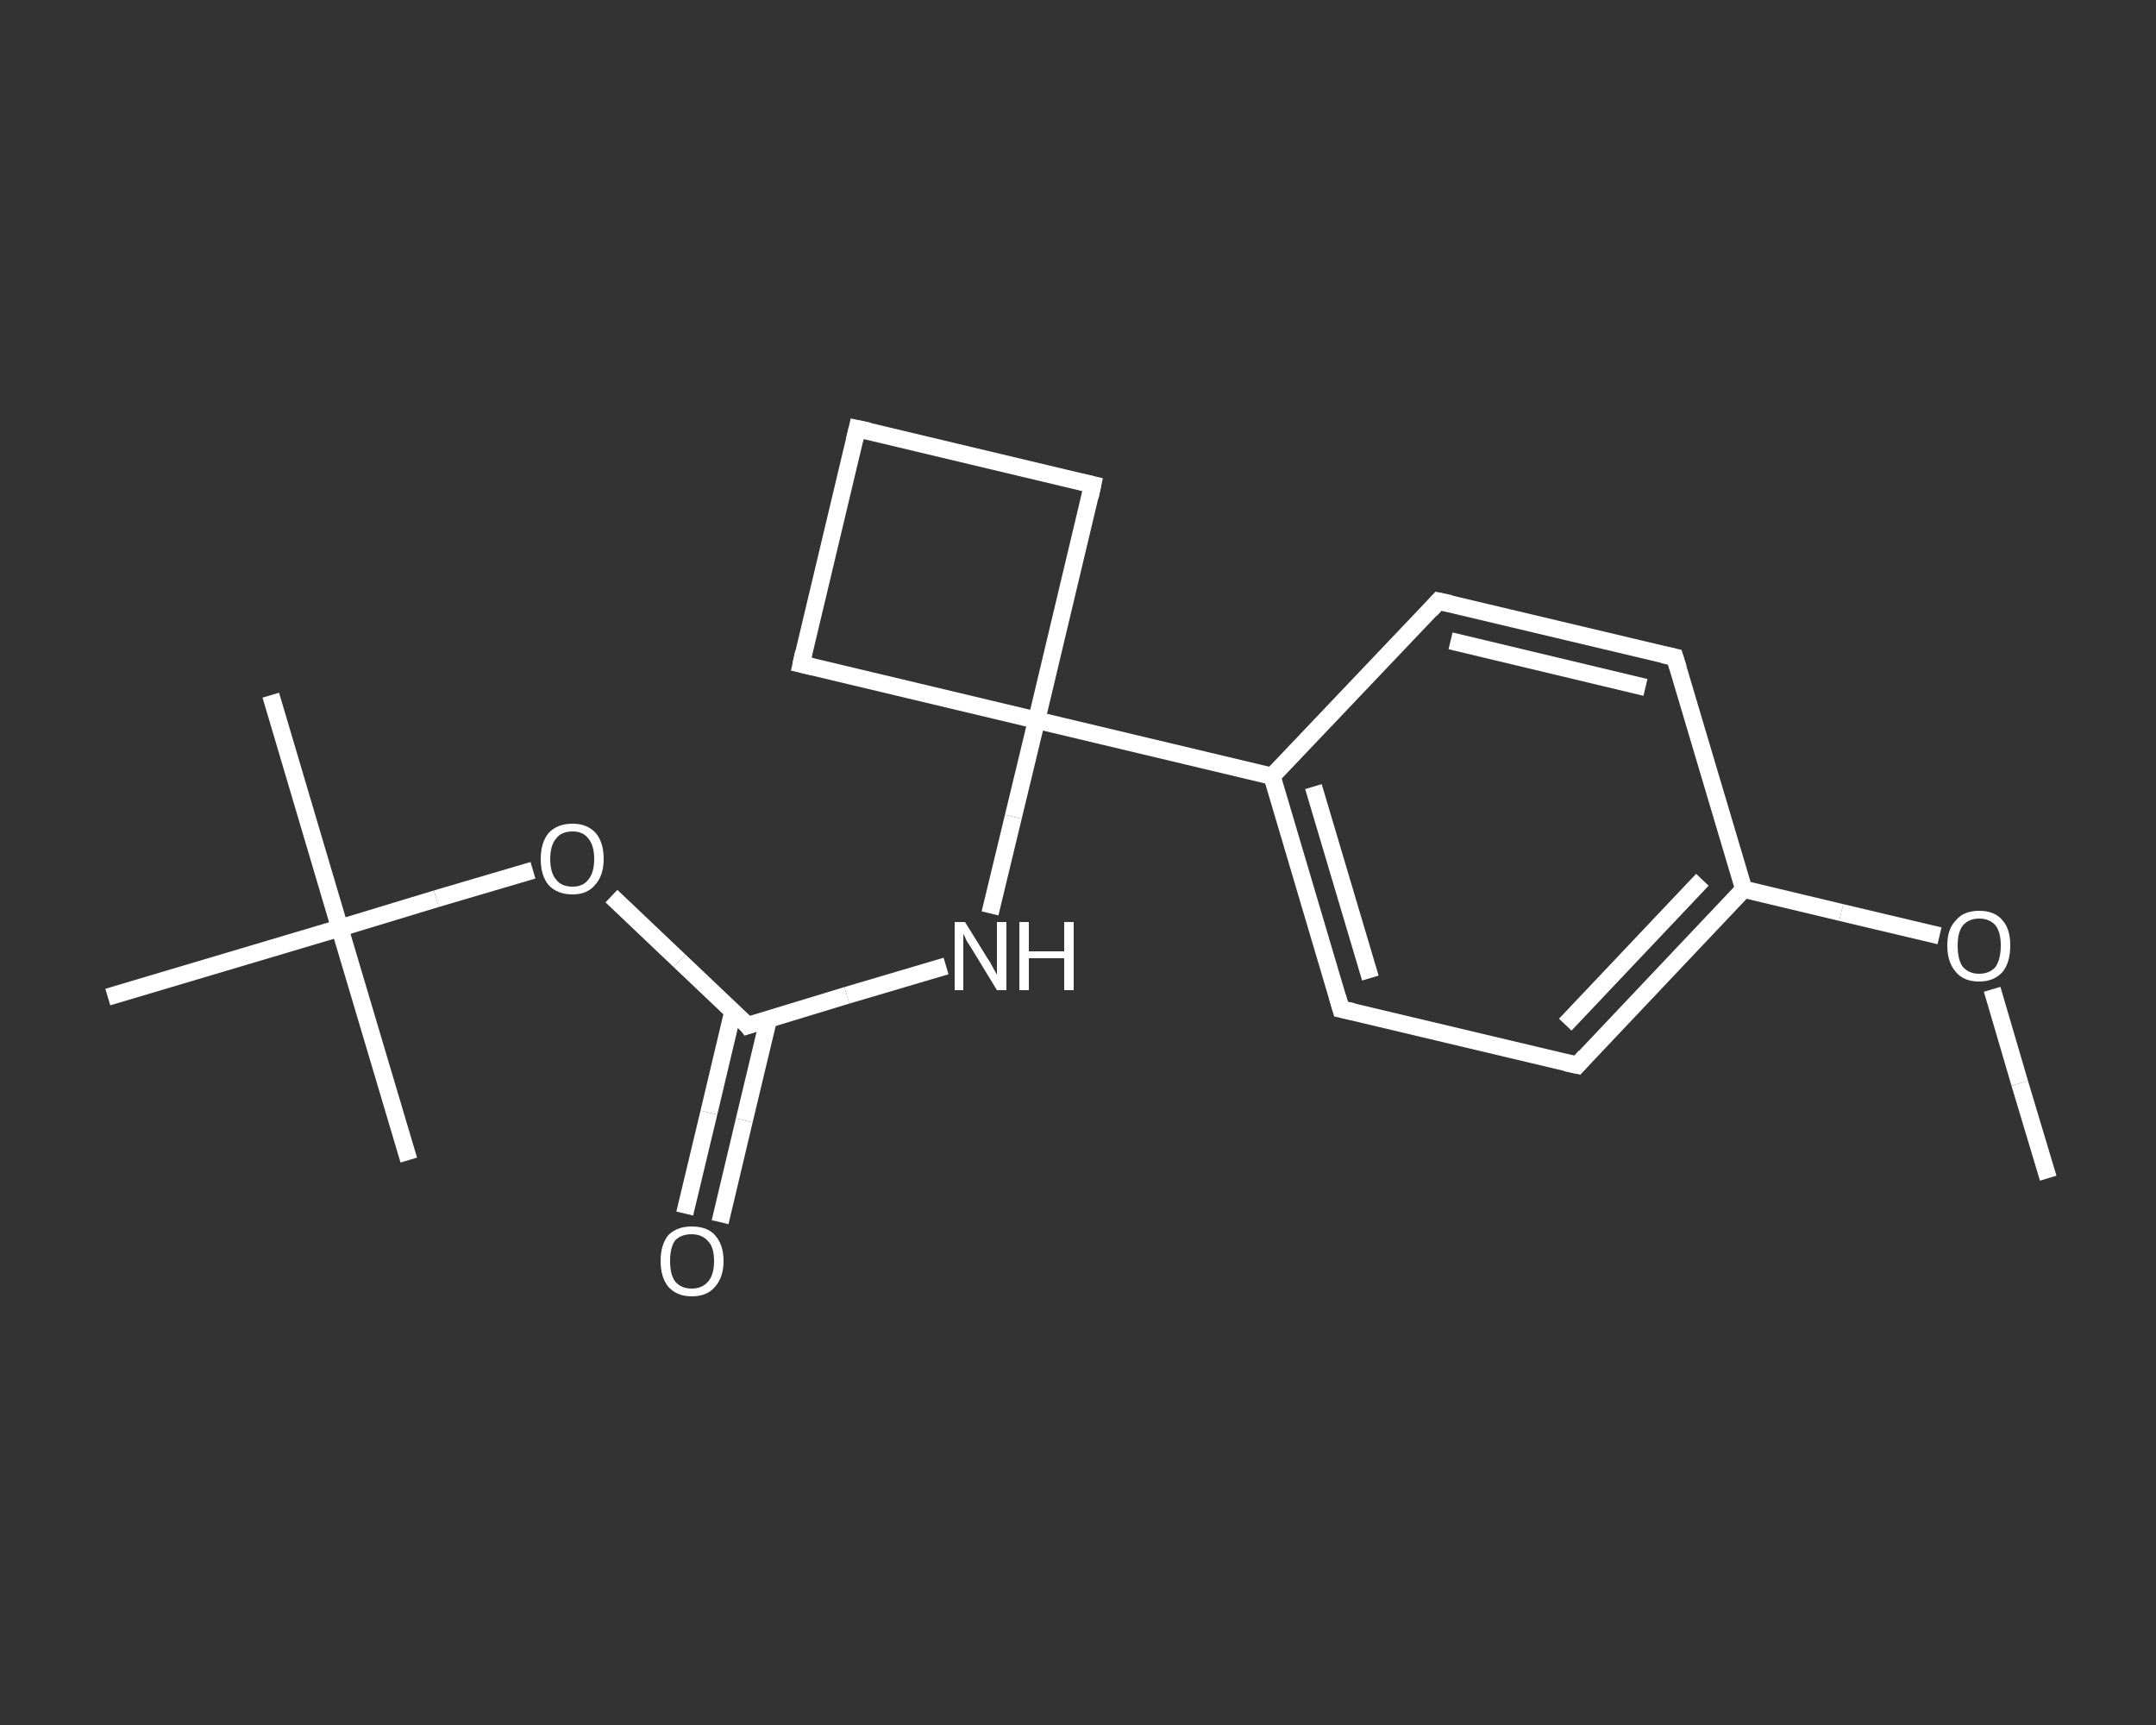 <?xml version='1.0' encoding='iso-8859-1'?>
<svg version='1.1' baseProfile='full'
              xmlns='http://www.w3.org/2000/svg'
                      xmlns:rdkit='http://www.rdkit.org/xml'
                      xmlns:xlink='http://www.w3.org/1999/xlink'
                  xml:space='preserve'
width='250px' height='200px' viewBox='0 0 250 200'>
<rect x="0" y="0" width="250" height="200" fill="#333333" stroke="none"/>
<!-- END OF HEADER -->
<rect style='opacity:1.0;fill:transparent;stroke:none' width='250.0' height='200.0' x='0.0' y='0.0'> </rect>
<path class='bond-0 atom-0 atom-1' d='M 237.5,136.6 L 234.2,125.6' style='fill:none;fill-rule:evenodd;stroke:#FFFFFF;stroke-width:2.0px;stroke-linecap:butt;stroke-linejoin:miter;stroke-opacity:1' />
<path class='bond-0 atom-0 atom-1' d='M 234.2,125.6 L 231.0,114.7' style='fill:none;fill-rule:evenodd;stroke:#FFFFFF;stroke-width:2.0px;stroke-linecap:butt;stroke-linejoin:miter;stroke-opacity:1' />
<path class='bond-1 atom-1 atom-2' d='M 224.9,108.5 L 213.5,105.8' style='fill:none;fill-rule:evenodd;stroke:#FFFFFF;stroke-width:2.0px;stroke-linecap:butt;stroke-linejoin:miter;stroke-opacity:1' />
<path class='bond-1 atom-1 atom-2' d='M 213.5,105.8 L 202.2,103.1' style='fill:none;fill-rule:evenodd;stroke:#FFFFFF;stroke-width:2.0px;stroke-linecap:butt;stroke-linejoin:miter;stroke-opacity:1' />
<path class='bond-2 atom-2 atom-3' d='M 202.2,103.1 L 182.9,123.5' style='fill:none;fill-rule:evenodd;stroke:#FFFFFF;stroke-width:2.0px;stroke-linecap:butt;stroke-linejoin:miter;stroke-opacity:1' />
<path class='bond-2 atom-2 atom-3' d='M 197.4,102.0 L 181.5,118.8' style='fill:none;fill-rule:evenodd;stroke:#FFFFFF;stroke-width:2.0px;stroke-linecap:butt;stroke-linejoin:miter;stroke-opacity:1' />
<path class='bond-3 atom-3 atom-4' d='M 182.9,123.5 L 155.5,117.0' style='fill:none;fill-rule:evenodd;stroke:#FFFFFF;stroke-width:2.0px;stroke-linecap:butt;stroke-linejoin:miter;stroke-opacity:1' />
<path class='bond-4 atom-4 atom-5' d='M 155.5,117.0 L 147.5,90.0' style='fill:none;fill-rule:evenodd;stroke:#FFFFFF;stroke-width:2.0px;stroke-linecap:butt;stroke-linejoin:miter;stroke-opacity:1' />
<path class='bond-4 atom-4 atom-5' d='M 158.9,113.4 L 152.3,91.2' style='fill:none;fill-rule:evenodd;stroke:#FFFFFF;stroke-width:2.0px;stroke-linecap:butt;stroke-linejoin:miter;stroke-opacity:1' />
<path class='bond-5 atom-5 atom-6' d='M 147.5,90.0 L 120.2,83.5' style='fill:none;fill-rule:evenodd;stroke:#FFFFFF;stroke-width:2.0px;stroke-linecap:butt;stroke-linejoin:miter;stroke-opacity:1' />
<path class='bond-6 atom-6 atom-7' d='M 120.2,83.5 L 117.5,94.7' style='fill:none;fill-rule:evenodd;stroke:#FFFFFF;stroke-width:2.0px;stroke-linecap:butt;stroke-linejoin:miter;stroke-opacity:1' />
<path class='bond-6 atom-6 atom-7' d='M 117.5,94.7 L 114.8,105.9' style='fill:none;fill-rule:evenodd;stroke:#FFFFFF;stroke-width:2.0px;stroke-linecap:butt;stroke-linejoin:miter;stroke-opacity:1' />
<path class='bond-7 atom-7 atom-8' d='M 109.7,112.0 L 98.2,115.4' style='fill:none;fill-rule:evenodd;stroke:#FFFFFF;stroke-width:2.0px;stroke-linecap:butt;stroke-linejoin:miter;stroke-opacity:1' />
<path class='bond-7 atom-7 atom-8' d='M 98.2,115.4 L 86.7,118.9' style='fill:none;fill-rule:evenodd;stroke:#FFFFFF;stroke-width:2.0px;stroke-linecap:butt;stroke-linejoin:miter;stroke-opacity:1' />
<path class='bond-8 atom-8 atom-9' d='M 85.0,117.2 L 82.2,129.0' style='fill:none;fill-rule:evenodd;stroke:#FFFFFF;stroke-width:2.0px;stroke-linecap:butt;stroke-linejoin:miter;stroke-opacity:1' />
<path class='bond-8 atom-8 atom-9' d='M 82.2,129.0 L 79.4,140.7' style='fill:none;fill-rule:evenodd;stroke:#FFFFFF;stroke-width:2.0px;stroke-linecap:butt;stroke-linejoin:miter;stroke-opacity:1' />
<path class='bond-8 atom-8 atom-9' d='M 89.1,118.2 L 86.3,129.9' style='fill:none;fill-rule:evenodd;stroke:#FFFFFF;stroke-width:2.0px;stroke-linecap:butt;stroke-linejoin:miter;stroke-opacity:1' />
<path class='bond-8 atom-8 atom-9' d='M 86.3,129.9 L 83.5,141.7' style='fill:none;fill-rule:evenodd;stroke:#FFFFFF;stroke-width:2.0px;stroke-linecap:butt;stroke-linejoin:miter;stroke-opacity:1' />
<path class='bond-9 atom-8 atom-10' d='M 86.7,118.9 L 78.8,111.4' style='fill:none;fill-rule:evenodd;stroke:#FFFFFF;stroke-width:2.0px;stroke-linecap:butt;stroke-linejoin:miter;stroke-opacity:1' />
<path class='bond-9 atom-8 atom-10' d='M 78.8,111.4 L 70.9,103.9' style='fill:none;fill-rule:evenodd;stroke:#FFFFFF;stroke-width:2.0px;stroke-linecap:butt;stroke-linejoin:miter;stroke-opacity:1' />
<path class='bond-10 atom-10 atom-11' d='M 61.8,100.9 L 50.6,104.2' style='fill:none;fill-rule:evenodd;stroke:#FFFFFF;stroke-width:2.0px;stroke-linecap:butt;stroke-linejoin:miter;stroke-opacity:1' />
<path class='bond-10 atom-10 atom-11' d='M 50.6,104.2 L 39.4,107.6' style='fill:none;fill-rule:evenodd;stroke:#FFFFFF;stroke-width:2.0px;stroke-linecap:butt;stroke-linejoin:miter;stroke-opacity:1' />
<path class='bond-11 atom-11 atom-12' d='M 39.4,107.6 L 31.4,80.6' style='fill:none;fill-rule:evenodd;stroke:#FFFFFF;stroke-width:2.0px;stroke-linecap:butt;stroke-linejoin:miter;stroke-opacity:1' />
<path class='bond-12 atom-11 atom-13' d='M 39.4,107.6 L 47.4,134.5' style='fill:none;fill-rule:evenodd;stroke:#FFFFFF;stroke-width:2.0px;stroke-linecap:butt;stroke-linejoin:miter;stroke-opacity:1' />
<path class='bond-13 atom-11 atom-14' d='M 39.4,107.6 L 12.5,115.6' style='fill:none;fill-rule:evenodd;stroke:#FFFFFF;stroke-width:2.0px;stroke-linecap:butt;stroke-linejoin:miter;stroke-opacity:1' />
<path class='bond-14 atom-6 atom-15' d='M 120.2,83.5 L 126.7,56.2' style='fill:none;fill-rule:evenodd;stroke:#FFFFFF;stroke-width:2.0px;stroke-linecap:butt;stroke-linejoin:miter;stroke-opacity:1' />
<path class='bond-15 atom-15 atom-16' d='M 126.7,56.2 L 99.4,49.7' style='fill:none;fill-rule:evenodd;stroke:#FFFFFF;stroke-width:2.0px;stroke-linecap:butt;stroke-linejoin:miter;stroke-opacity:1' />
<path class='bond-16 atom-16 atom-17' d='M 99.4,49.7 L 92.9,77.0' style='fill:none;fill-rule:evenodd;stroke:#FFFFFF;stroke-width:2.0px;stroke-linecap:butt;stroke-linejoin:miter;stroke-opacity:1' />
<path class='bond-17 atom-5 atom-18' d='M 147.5,90.0 L 166.8,69.7' style='fill:none;fill-rule:evenodd;stroke:#FFFFFF;stroke-width:2.0px;stroke-linecap:butt;stroke-linejoin:miter;stroke-opacity:1' />
<path class='bond-18 atom-18 atom-19' d='M 166.8,69.7 L 194.2,76.2' style='fill:none;fill-rule:evenodd;stroke:#FFFFFF;stroke-width:2.0px;stroke-linecap:butt;stroke-linejoin:miter;stroke-opacity:1' />
<path class='bond-18 atom-18 atom-19' d='M 168.2,74.3 L 190.8,79.7' style='fill:none;fill-rule:evenodd;stroke:#FFFFFF;stroke-width:2.0px;stroke-linecap:butt;stroke-linejoin:miter;stroke-opacity:1' />
<path class='bond-19 atom-19 atom-2' d='M 194.2,76.2 L 202.2,103.1' style='fill:none;fill-rule:evenodd;stroke:#FFFFFF;stroke-width:2.0px;stroke-linecap:butt;stroke-linejoin:miter;stroke-opacity:1' />
<path class='bond-20 atom-17 atom-6' d='M 92.9,77.0 L 120.2,83.5' style='fill:none;fill-rule:evenodd;stroke:#FFFFFF;stroke-width:2.0px;stroke-linecap:butt;stroke-linejoin:miter;stroke-opacity:1' />
<path d='M 183.8,122.5 L 182.9,123.5 L 181.5,123.2' style='fill:none;stroke:#FFFFFF;stroke-width:2.0px;stroke-linecap:butt;stroke-linejoin:miter;stroke-opacity:1;' />
<path d='M 156.9,117.3 L 155.5,117.0 L 155.1,115.6' style='fill:none;stroke:#FFFFFF;stroke-width:2.0px;stroke-linecap:butt;stroke-linejoin:miter;stroke-opacity:1;' />
<path d='M 87.3,118.7 L 86.7,118.9 L 86.4,118.5' style='fill:none;stroke:#FFFFFF;stroke-width:2.0px;stroke-linecap:butt;stroke-linejoin:miter;stroke-opacity:1;' />
<path d='M 126.4,57.6 L 126.7,56.2 L 125.4,55.9' style='fill:none;stroke:#FFFFFF;stroke-width:2.0px;stroke-linecap:butt;stroke-linejoin:miter;stroke-opacity:1;' />
<path d='M 100.8,50.0 L 99.4,49.7 L 99.1,51.0' style='fill:none;stroke:#FFFFFF;stroke-width:2.0px;stroke-linecap:butt;stroke-linejoin:miter;stroke-opacity:1;' />
<path d='M 93.2,75.6 L 92.9,77.0 L 94.2,77.3' style='fill:none;stroke:#FFFFFF;stroke-width:2.0px;stroke-linecap:butt;stroke-linejoin:miter;stroke-opacity:1;' />
<path d='M 165.9,70.7 L 166.8,69.7 L 168.2,70.0' style='fill:none;stroke:#FFFFFF;stroke-width:2.0px;stroke-linecap:butt;stroke-linejoin:miter;stroke-opacity:1;' />
<path d='M 192.8,75.9 L 194.2,76.2 L 194.6,77.5' style='fill:none;stroke:#FFFFFF;stroke-width:2.0px;stroke-linecap:butt;stroke-linejoin:miter;stroke-opacity:1;' />
<path class='atom-1' d='M 225.8 109.6
Q 225.8 107.7, 226.8 106.7
Q 227.7 105.6, 229.5 105.6
Q 231.3 105.6, 232.2 106.7
Q 233.1 107.7, 233.1 109.6
Q 233.1 111.6, 232.2 112.7
Q 231.2 113.8, 229.5 113.8
Q 227.7 113.8, 226.8 112.7
Q 225.8 111.6, 225.8 109.6
M 229.5 112.9
Q 230.7 112.9, 231.4 112.1
Q 232.0 111.2, 232.0 109.6
Q 232.0 108.1, 231.4 107.3
Q 230.7 106.5, 229.5 106.5
Q 228.3 106.5, 227.6 107.3
Q 227.0 108.1, 227.0 109.6
Q 227.0 111.3, 227.6 112.1
Q 228.3 112.9, 229.5 112.9
' fill='#FFFFFF'/>
<path class='atom-7' d='M 111.9 106.9
L 114.5 111.1
Q 114.8 111.5, 115.2 112.3
Q 115.6 113.0, 115.6 113.0
L 115.6 106.9
L 116.7 106.9
L 116.7 114.8
L 115.6 114.8
L 112.8 110.2
Q 112.5 109.7, 112.1 109.1
Q 111.8 108.4, 111.7 108.3
L 111.7 114.8
L 110.7 114.8
L 110.7 106.9
L 111.9 106.9
' fill='#FFFFFF'/>
<path class='atom-7' d='M 118.2 106.9
L 119.3 106.9
L 119.3 110.3
L 123.4 110.3
L 123.4 106.9
L 124.5 106.9
L 124.5 114.8
L 123.4 114.8
L 123.4 111.1
L 119.3 111.1
L 119.3 114.8
L 118.2 114.8
L 118.2 106.9
' fill='#FFFFFF'/>
<path class='atom-9' d='M 76.6 146.2
Q 76.6 144.3, 77.5 143.2
Q 78.5 142.2, 80.2 142.2
Q 82.0 142.2, 82.9 143.2
Q 83.9 144.3, 83.9 146.2
Q 83.9 148.1, 82.9 149.2
Q 82.0 150.3, 80.2 150.3
Q 78.5 150.3, 77.5 149.2
Q 76.6 148.1, 76.6 146.2
M 80.2 149.4
Q 81.4 149.4, 82.1 148.6
Q 82.8 147.8, 82.8 146.2
Q 82.8 144.6, 82.1 143.9
Q 81.4 143.1, 80.2 143.1
Q 79.0 143.1, 78.3 143.8
Q 77.7 144.6, 77.7 146.2
Q 77.7 147.8, 78.3 148.6
Q 79.0 149.4, 80.2 149.4
' fill='#FFFFFF'/>
<path class='atom-10' d='M 62.7 99.6
Q 62.7 97.7, 63.6 96.6
Q 64.6 95.5, 66.4 95.5
Q 68.1 95.5, 69.1 96.6
Q 70.0 97.7, 70.0 99.6
Q 70.0 101.5, 69.0 102.6
Q 68.1 103.7, 66.4 103.7
Q 64.6 103.7, 63.6 102.6
Q 62.7 101.5, 62.7 99.6
M 66.4 102.8
Q 67.6 102.8, 68.2 102.0
Q 68.9 101.2, 68.9 99.6
Q 68.9 98.0, 68.2 97.2
Q 67.6 96.4, 66.4 96.4
Q 65.1 96.4, 64.5 97.2
Q 63.8 98.0, 63.8 99.6
Q 63.8 101.2, 64.5 102.0
Q 65.1 102.8, 66.4 102.8
' fill='#FFFFFF'/>
</svg>
